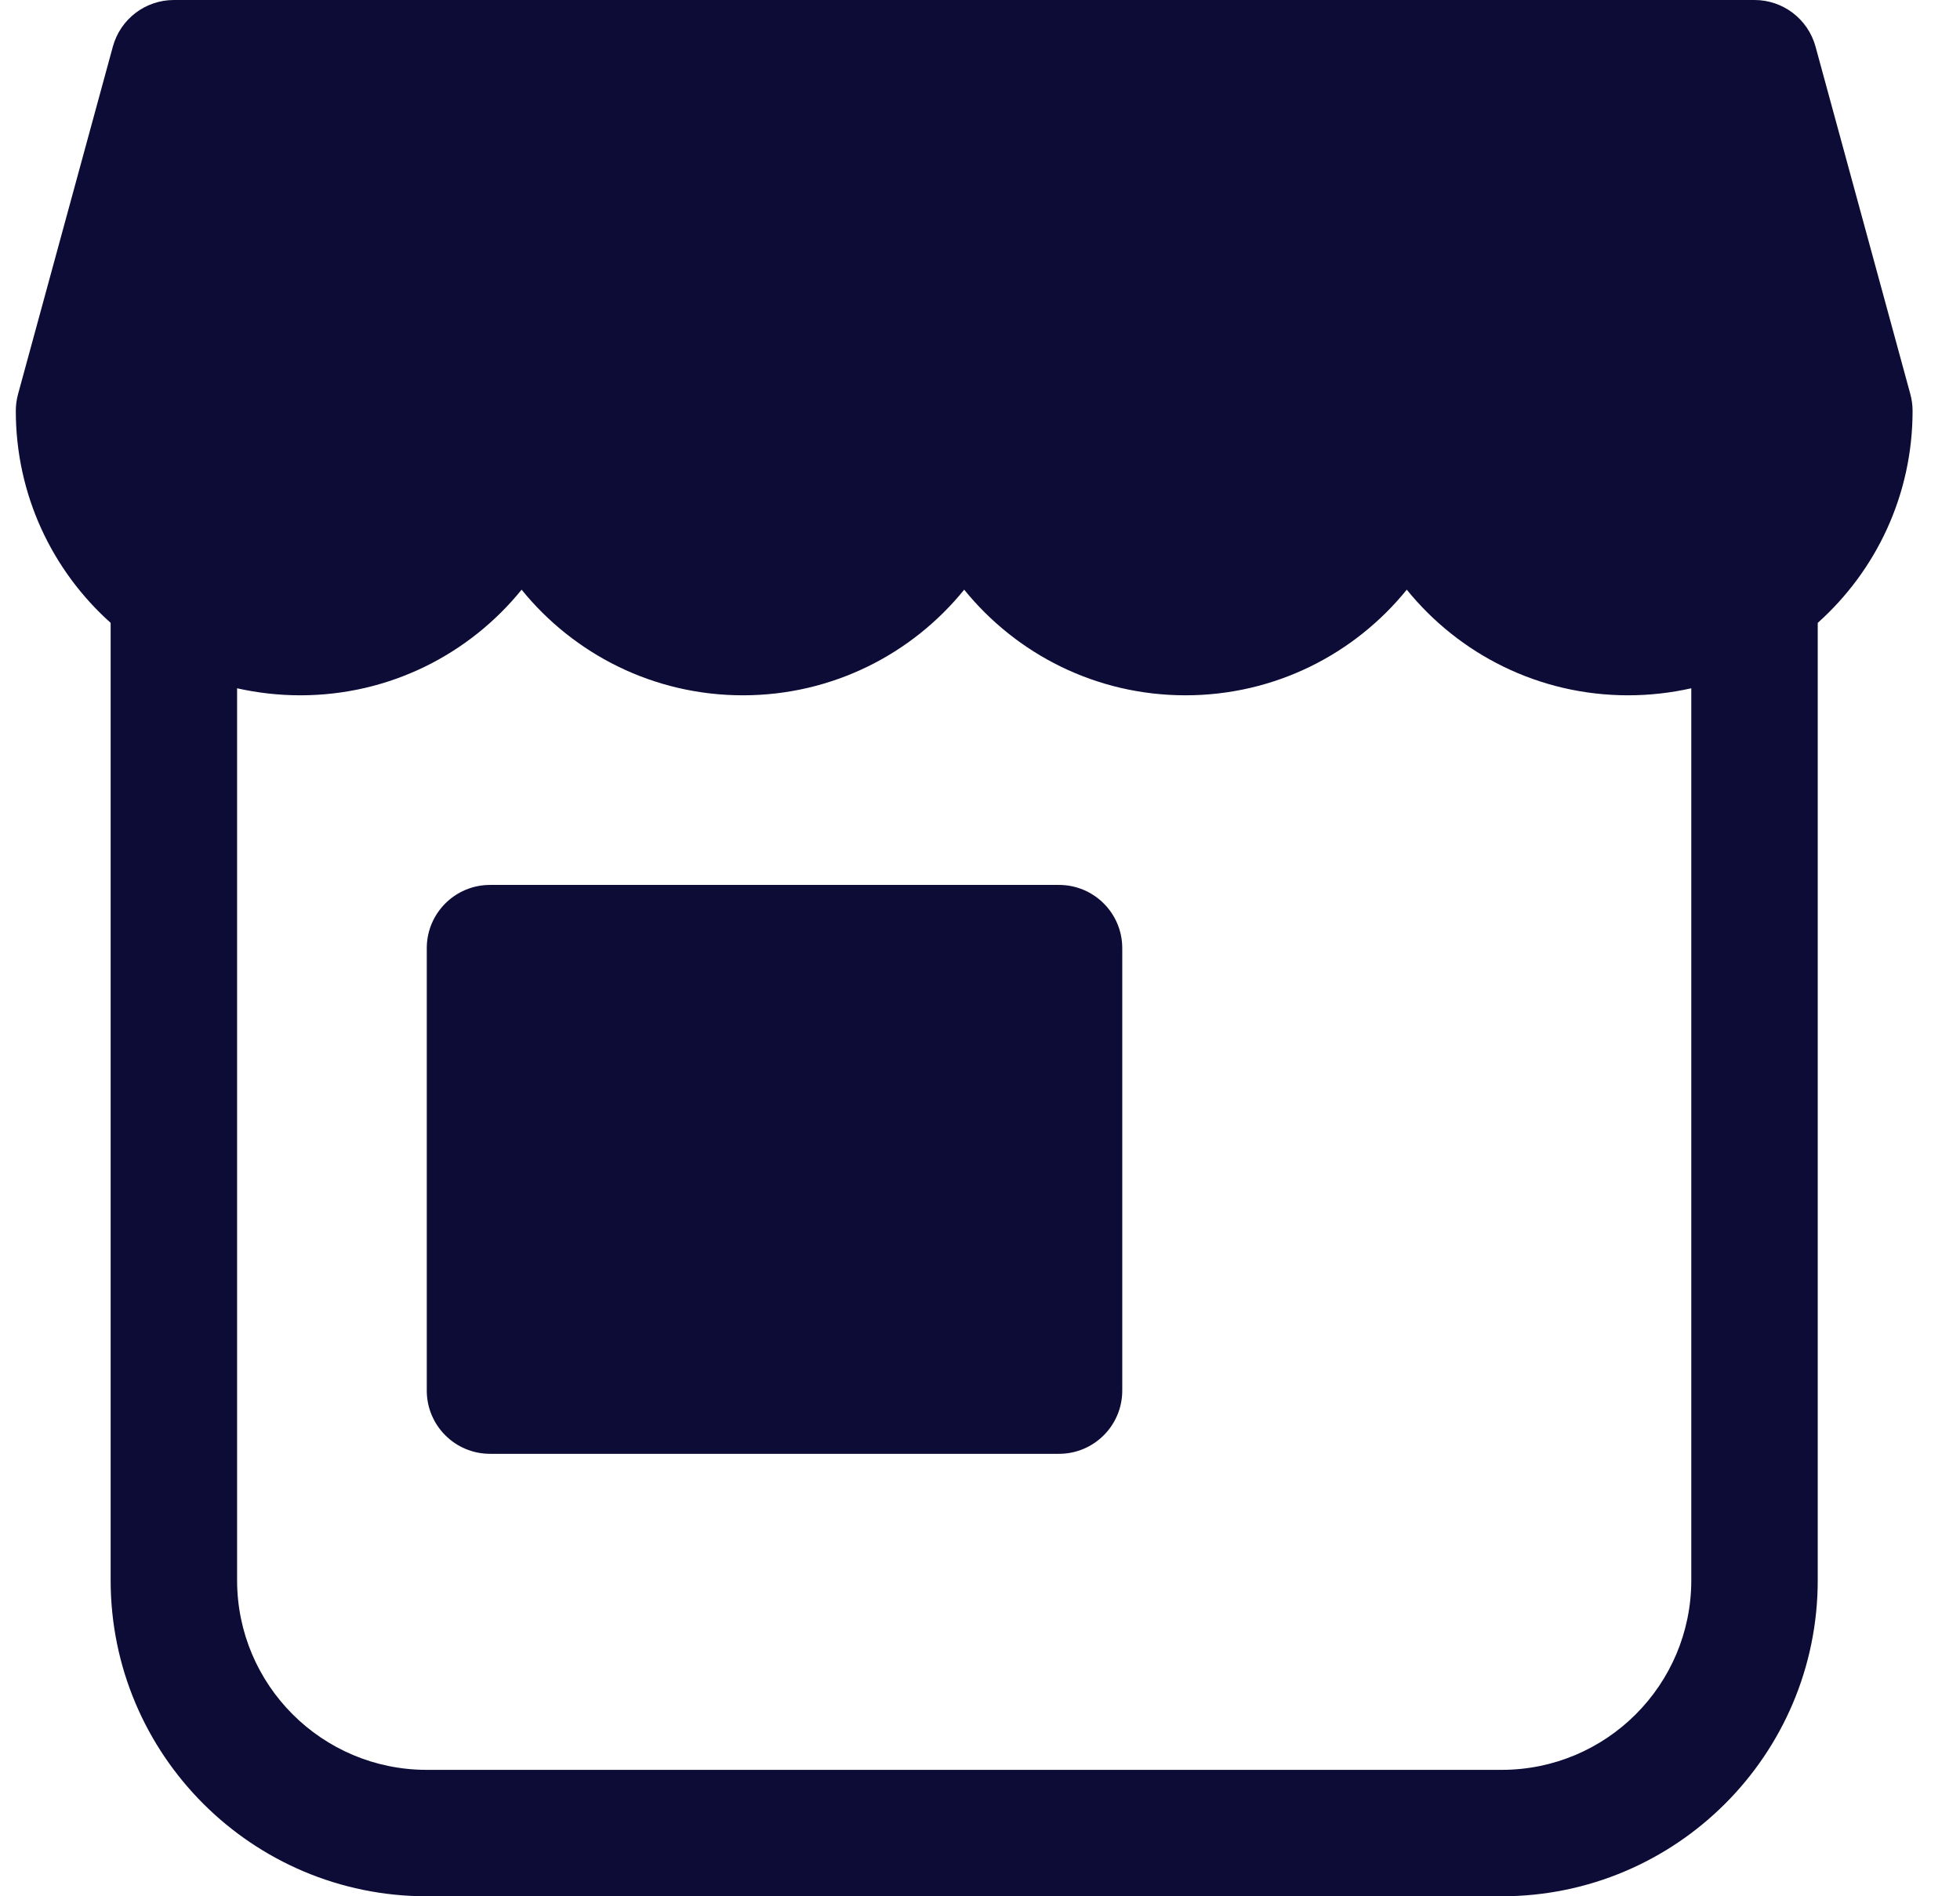 <?xml version="1.0" encoding="UTF-8"?>
<svg xmlns="http://www.w3.org/2000/svg" width="31" height="30" viewBox="0 0 31 30" fill="none">
  <g id="Group">
    <path id="Vector" d="M7.75 14C7.198 14 6.75 14.448 6.75 15V22C6.75 22.552 7.198 23 7.75 23H16.75C17.302 23 17.75 22.552 17.75 22V15C17.75 14.448 17.302 14 16.75 14H7.75Z" fill="#0C0C37"></path>
    <path id="Vector_2" fill-rule="evenodd" clip-rule="evenodd" d="M2.75 0C2.299 0 1.904 0.302 1.785 0.737L0.285 6.237C0.262 6.323 0.25 6.411 0.25 6.5C0.25 7.833 0.829 9.03 1.75 9.854V25C1.75 27.761 3.989 30 6.75 30H23.75C26.511 30 28.75 27.761 28.75 25V9.854C29.671 9.03 30.25 7.833 30.25 6.5C30.25 6.411 30.238 6.323 30.215 6.237L28.715 0.737C28.596 0.302 28.201 0 27.75 0H2.75ZM3.75 10.889C4.072 10.961 4.406 11 4.75 11C6.164 11 7.425 10.348 8.25 9.329C9.075 10.348 10.336 11 11.75 11C13.164 11 14.425 10.348 15.25 9.329C16.075 10.348 17.336 11 18.75 11C20.164 11 21.425 10.348 22.25 9.329C23.075 10.348 24.336 11 25.75 11C26.094 11 26.428 10.961 26.75 10.889V25C26.75 26.657 25.407 28 23.75 28H6.75C5.093 28 3.75 26.657 3.75 25V10.889Z" fill="#0C0C37"></path>
  </g>
</svg>
